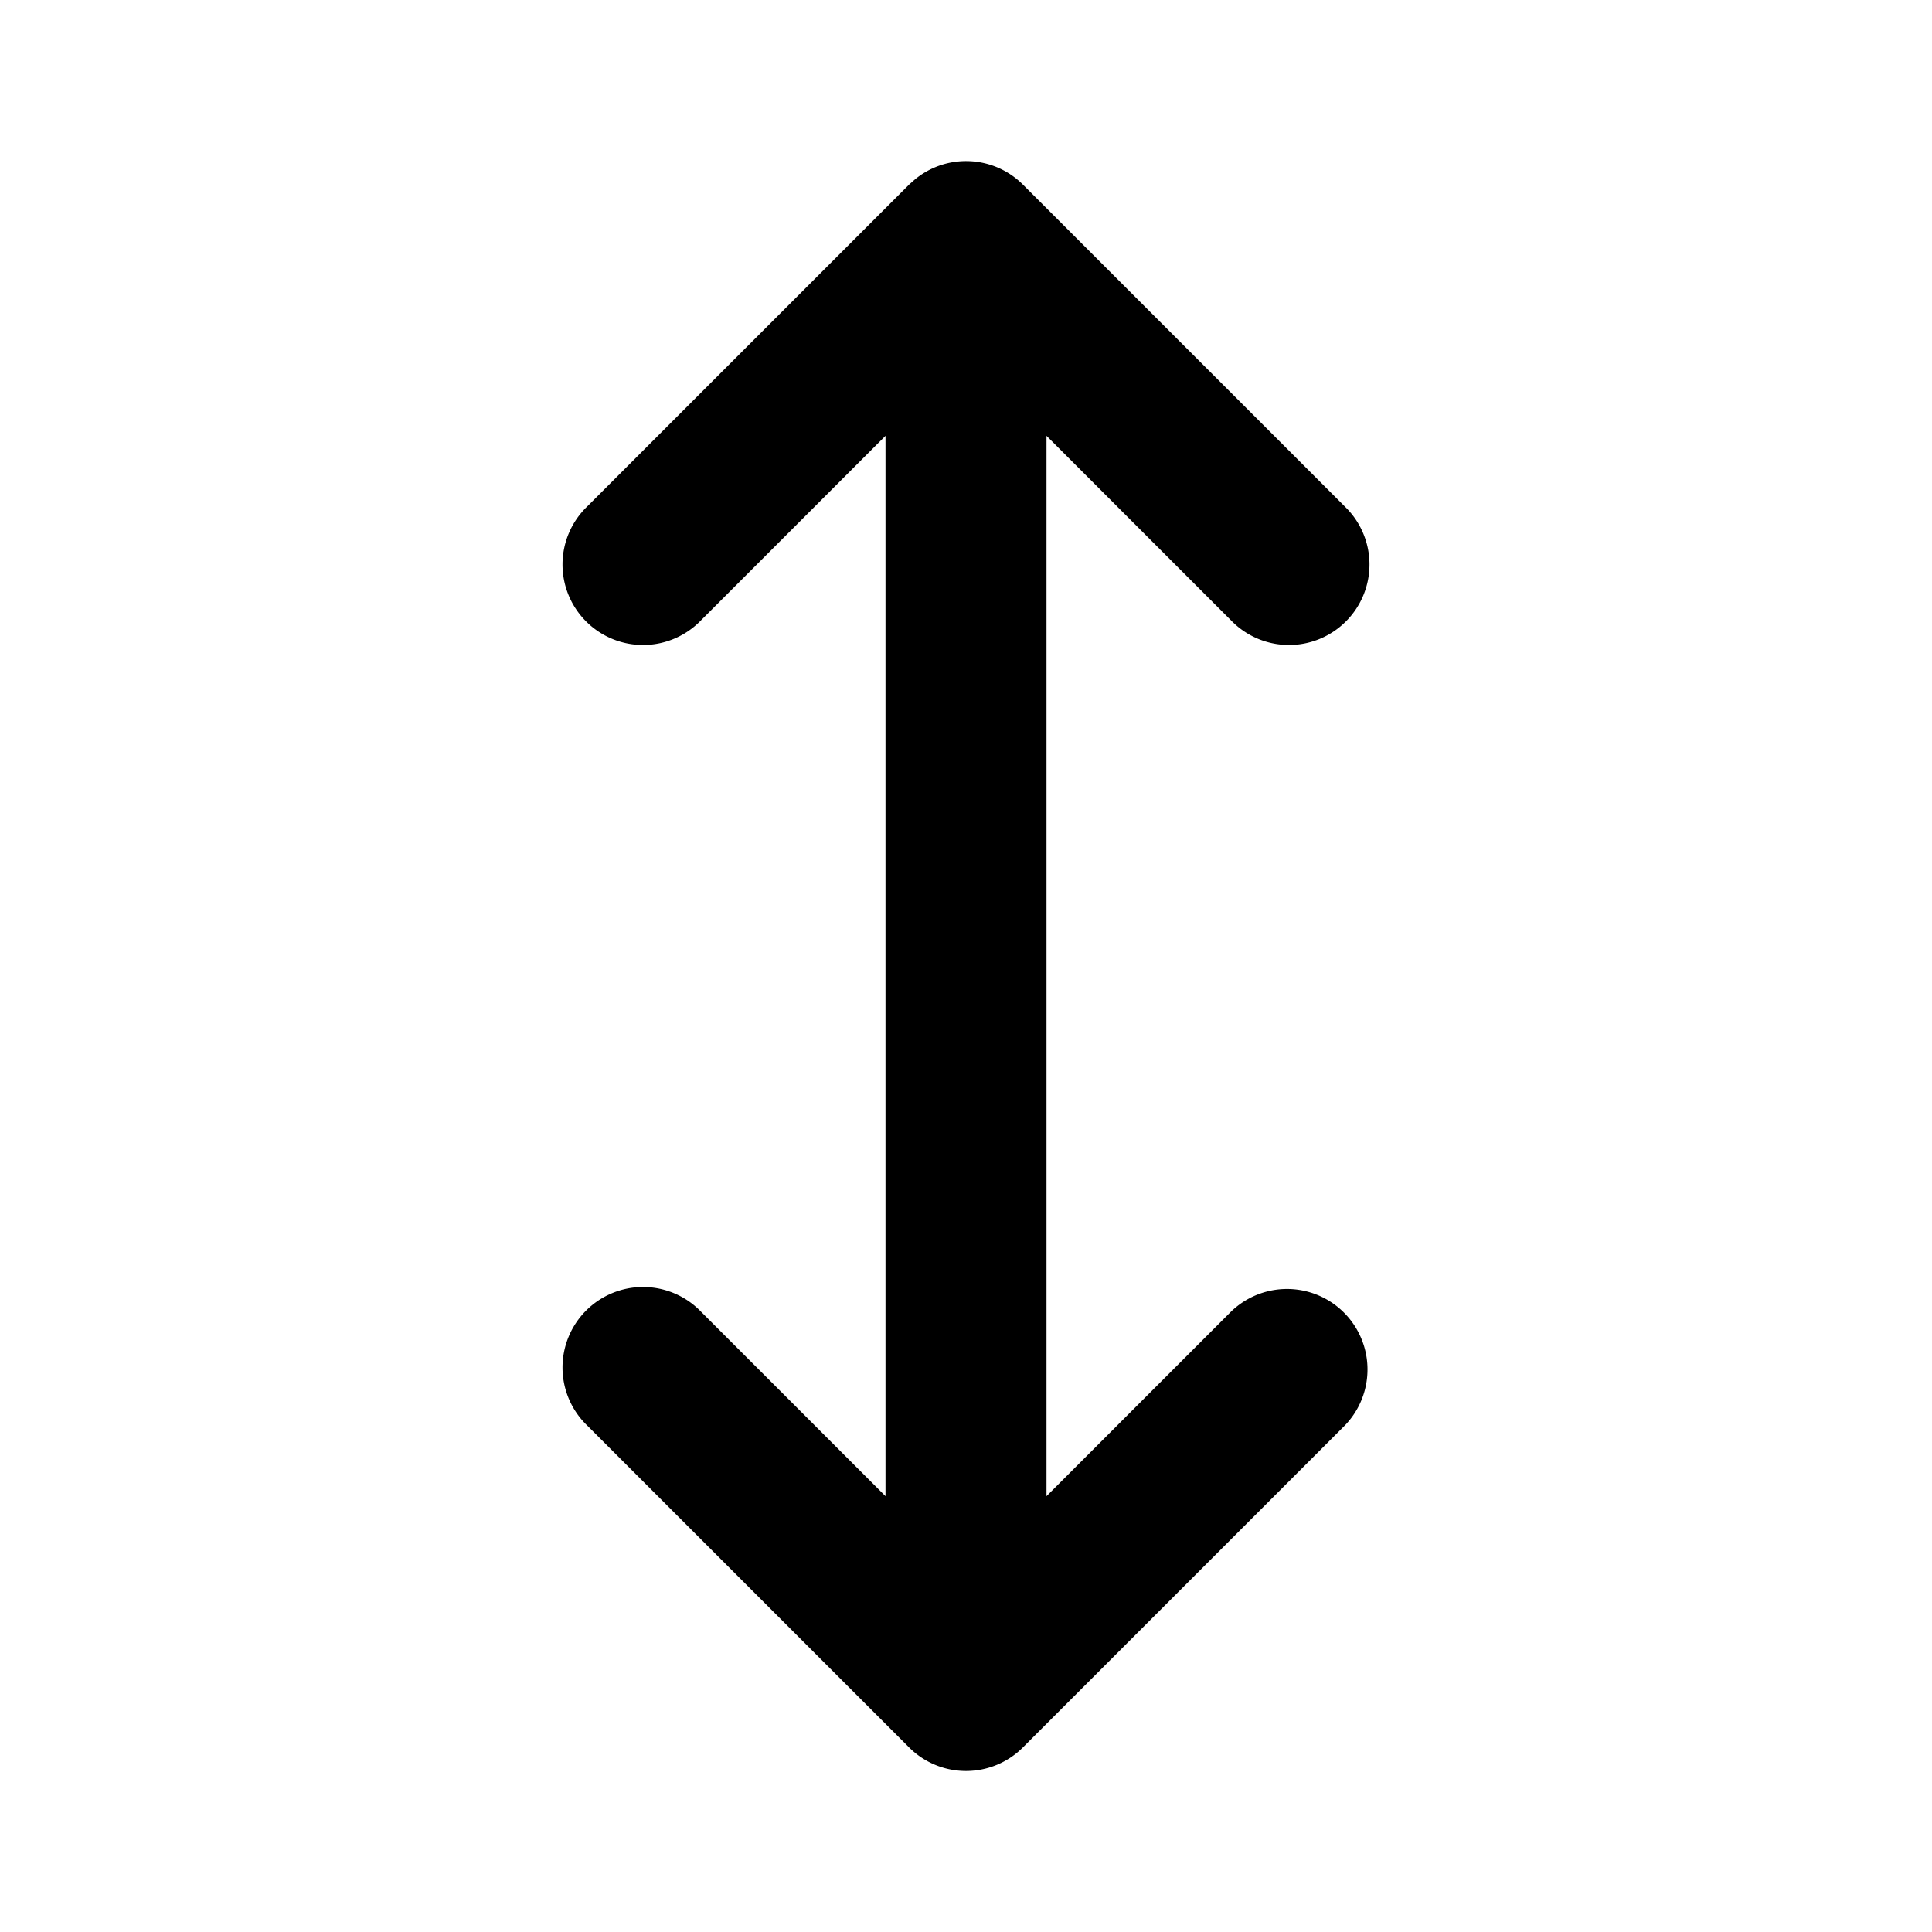 <svg xmlns="http://www.w3.org/2000/svg" width="24" height="24" fill="none" viewBox="0 0 24 24"><path fill="#000" d="M11.37 2.225a1 1 0 0 1 1.337.068l4 4a1 1 0 1 1-1.414 1.414L13 5.414v13.172l2.293-2.293a1 1 0 0 1 1.414 1.414l-4 4a1 1 0 0 1-1.414 0l-4-4a1 1 0 1 1 1.414-1.414L11 18.586V5.414L8.707 7.707a1 1 0 1 1-1.414-1.414l4-4z"/></svg>